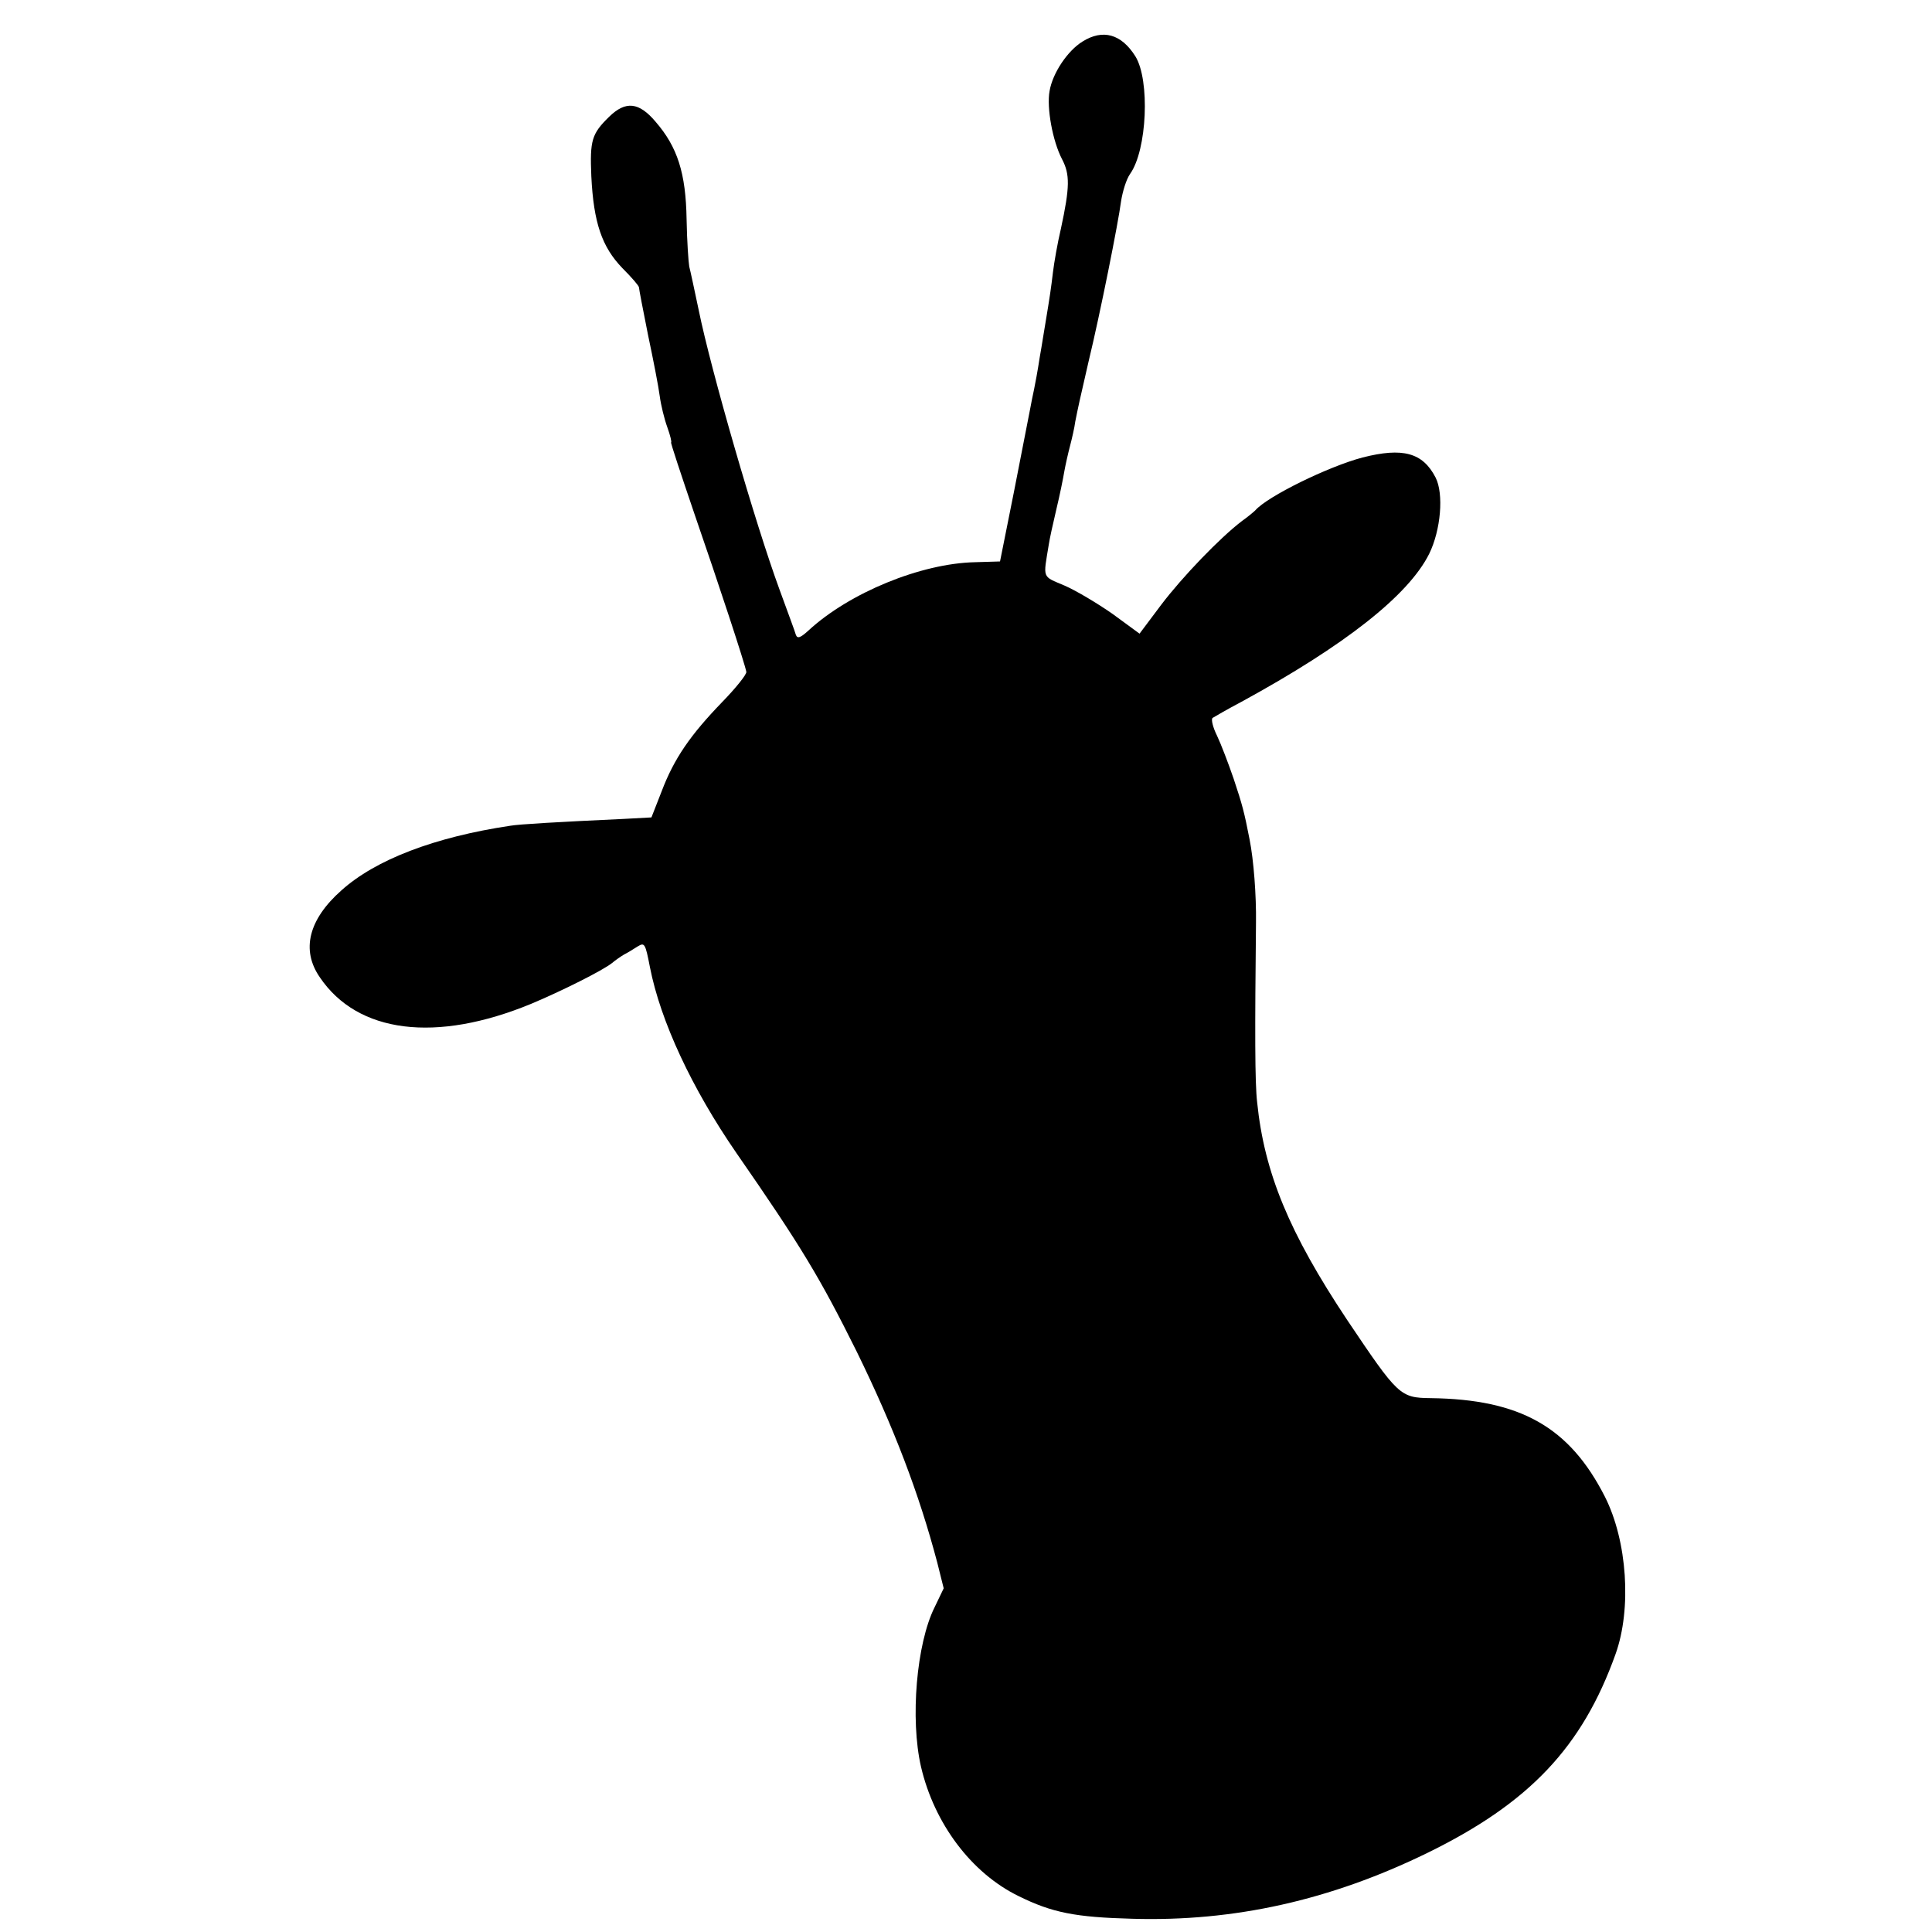 <?xml version="1.0" standalone="no"?>
<!DOCTYPE svg PUBLIC "-//W3C//DTD SVG 20010904//EN"
 "http://www.w3.org/TR/2001/REC-SVG-20010904/DTD/svg10.dtd">
<svg version="1.0" xmlns="http://www.w3.org/2000/svg"
 width="511pt" height="511pt" viewBox="0 0 511 511"
 preserveAspectRatio="xMidYMid meet">
<g transform="translate(0,511) scale(0.1,-0.1)"
fill="#000000" stroke="none">
<path d="M2863 5000 c-39 -24 -79 -83 -87 -131 -8 -44 8 -132 33 -180 21 -40
21 -73 -3 -184 -9 -38 -18 -90 -21 -115 -5 -42 -8 -63 -20 -135 -3 -16 -9 -57
-15 -90 -5 -33 -12 -71 -15 -85 -3 -14 -8 -38 -11 -55 -3 -16 -22 -113 -42
-215 l-37 -185 -66 -2 c-143 -3 -333 -81 -441 -181 -21 -19 -29 -22 -33 -11
-2 8 -22 61 -43 119 -64 174 -182 582 -214 740 -11 52 -22 104 -25 115 -2 11
-6 67 -7 125 -2 122 -24 191 -82 258 -44 52 -79 56 -123 13 -46 -45 -51 -62
-47 -157 6 -123 28 -187 82 -243 24 -24 44 -47 44 -51 0 -4 11 -61 24 -126 14
-66 28 -138 31 -162 3 -23 12 -60 20 -82 8 -22 12 -40 10 -40 -2 0 26 -84 61
-187 66 -191 134 -398 138 -420 1 -7 -28 -43 -64 -80 -84 -87 -127 -149 -160
-236 l-27 -69 -74 -4 c-173 -8 -276 -14 -299 -18 -201 -30 -357 -90 -447 -171
-87 -77 -107 -158 -57 -230 100 -148 307 -174 559 -70 81 34 189 88 214 108 7
6 21 16 31 22 10 5 26 15 37 22 18 11 20 7 32 -55 28 -143 111 -321 229 -492
172 -248 221 -330 318 -525 98 -200 165 -376 213 -558 l17 -68 -24 -50 c-48
-96 -65 -296 -36 -422 35 -150 133 -281 258 -342 89 -44 150 -56 301 -60 269
-8 524 49 780 174 270 132 410 280 498 526 43 120 31 299 -28 416 -94 185
-224 258 -461 261 -81 1 -86 6 -221 207 -153 230 -219 389 -238 576 -6 52 -6
187 -3 475 1 71 -6 165 -17 220 -14 72 -19 91 -42 160 -14 41 -34 93 -44 114
-11 22 -16 43 -12 47 5 3 39 23 77 43 273 149 441 281 496 391 31 63 39 159
17 202 -34 66 -87 80 -193 53 -91 -24 -252 -103 -284 -140 -3 -3 -18 -16 -35
-28 -58 -44 -158 -148 -214 -222 l-57 -76 -71 52 c-40 28 -97 62 -127 75 -61
26 -57 17 -42 109 2 14 11 55 20 93 9 37 18 82 21 100 3 17 10 48 15 67 5 19
12 49 14 65 8 40 11 54 35 158 31 128 79 369 86 424 4 26 14 59 24 73 45 63
53 248 14 311 -37 59 -86 73 -140 39z"/>
</g>
</svg>
